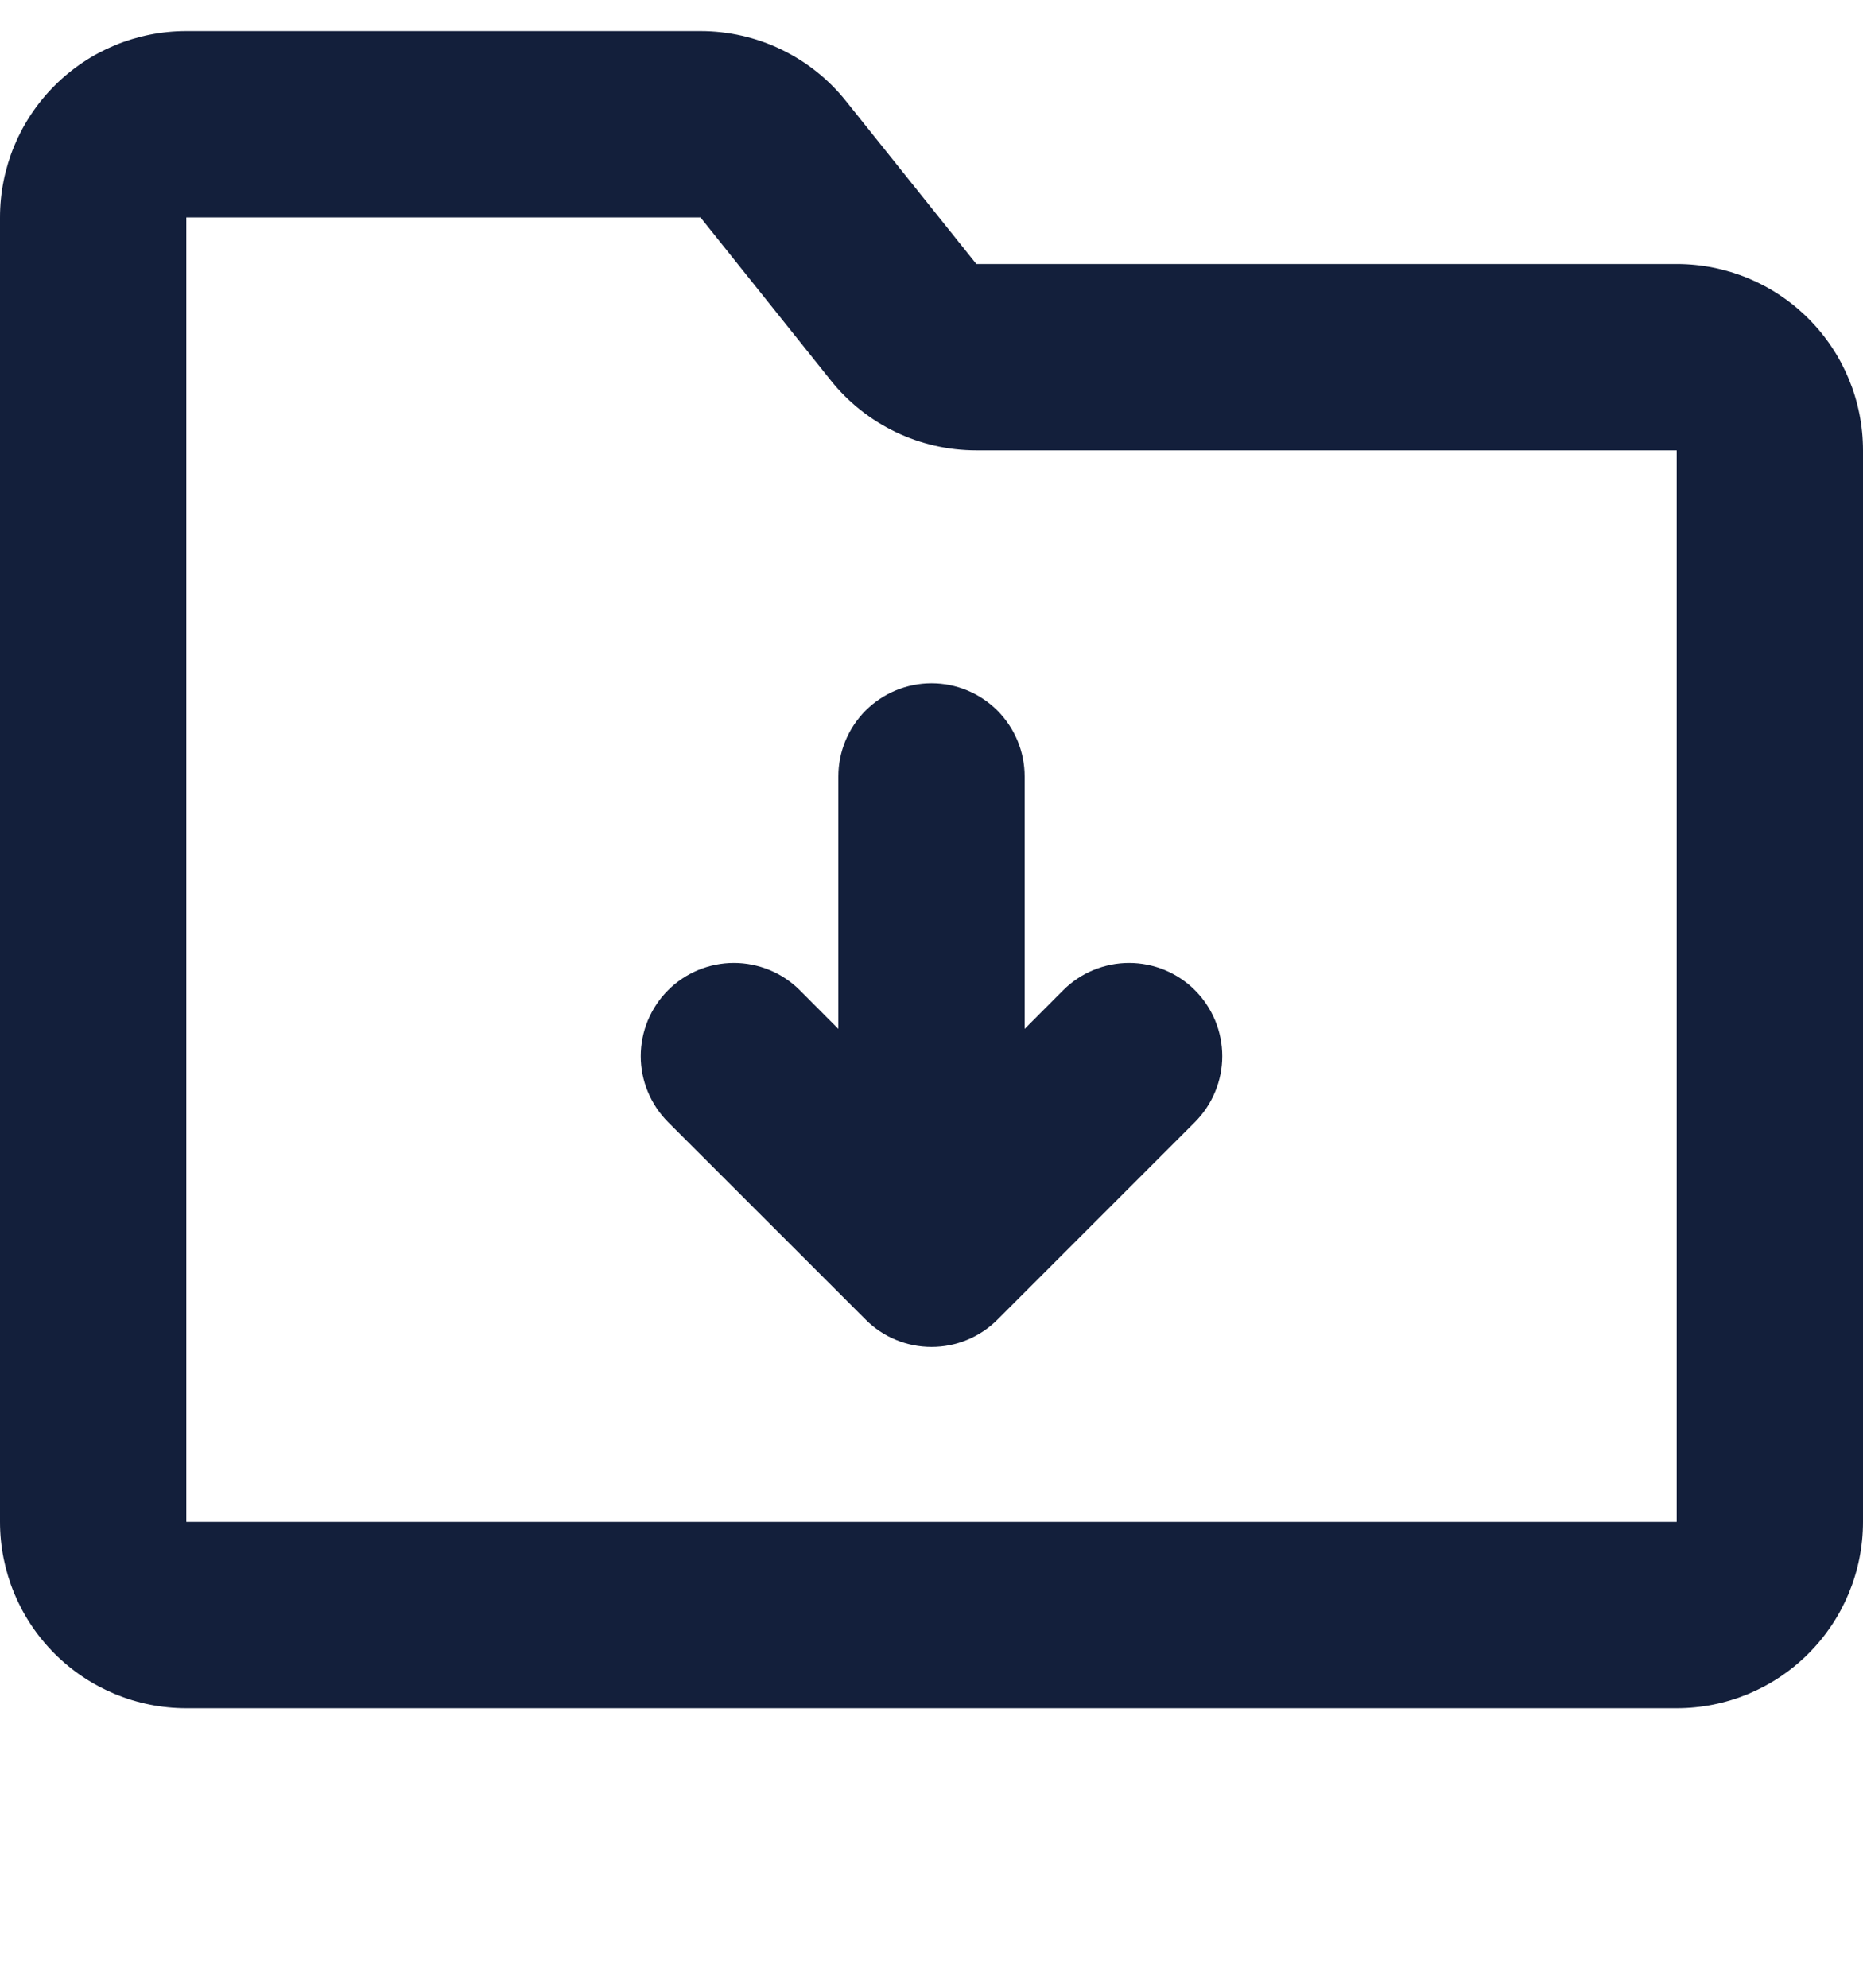 <svg width="30" height="32" viewBox="0 0 30 32" fill="none" xmlns="http://www.w3.org/2000/svg">
<g id="Group">
<path id="Vector" d="M11.28 0.5C11.73 0.5 12.174 0.601 12.579 0.796C12.984 0.991 13.341 1.274 13.621 1.625L15.722 4.25H27C27.796 4.25 28.559 4.566 29.121 5.129C29.684 5.691 30 6.454 30 7.25V24.5C30 25.296 29.684 26.059 29.121 26.621C28.559 27.184 27.796 27.5 27 27.5H3C2.204 27.5 1.441 27.184 0.879 26.621C0.316 26.059 0 25.296 0 24.5V3.5C0 2.704 0.316 1.941 0.879 1.379C1.441 0.816 2.204 0.5 3 0.5H11.28ZM11.28 3.5H3V24.5H27V7.25H15.72C15.27 7.25 14.826 7.149 14.421 6.954C14.016 6.759 13.659 6.476 13.379 6.125L11.28 3.5ZM15 11C15.398 11 15.779 11.158 16.061 11.439C16.342 11.721 16.5 12.102 16.5 12.5V16.564L17.121 15.941C17.26 15.802 17.426 15.691 17.608 15.616C17.79 15.541 17.985 15.502 18.182 15.502C18.379 15.502 18.574 15.541 18.756 15.616C18.938 15.692 19.104 15.802 19.243 15.942C19.382 16.081 19.492 16.247 19.568 16.429C19.643 16.611 19.682 16.806 19.682 17.003C19.682 17.2 19.643 17.395 19.567 17.577C19.492 17.759 19.381 17.924 19.242 18.064L16.062 21.244C15.923 21.383 15.757 21.494 15.575 21.569C15.393 21.645 15.198 21.683 15.001 21.683C14.804 21.683 14.608 21.645 14.426 21.569C14.244 21.494 14.079 21.383 13.94 21.244L10.758 18.064C10.619 17.924 10.508 17.759 10.433 17.577C10.357 17.395 10.318 17.2 10.318 17.003C10.318 16.806 10.357 16.611 10.432 16.429C10.508 16.247 10.618 16.081 10.757 15.942C10.896 15.802 11.062 15.692 11.244 15.616C11.426 15.541 11.621 15.502 11.818 15.502C12.015 15.502 12.21 15.541 12.392 15.616C12.574 15.691 12.74 15.802 12.879 15.941L13.5 16.564V12.5C13.5 12.102 13.658 11.721 13.939 11.439C14.221 11.158 14.602 11 15 11Z" fill="#131F3B"/>
</g>
</svg>
